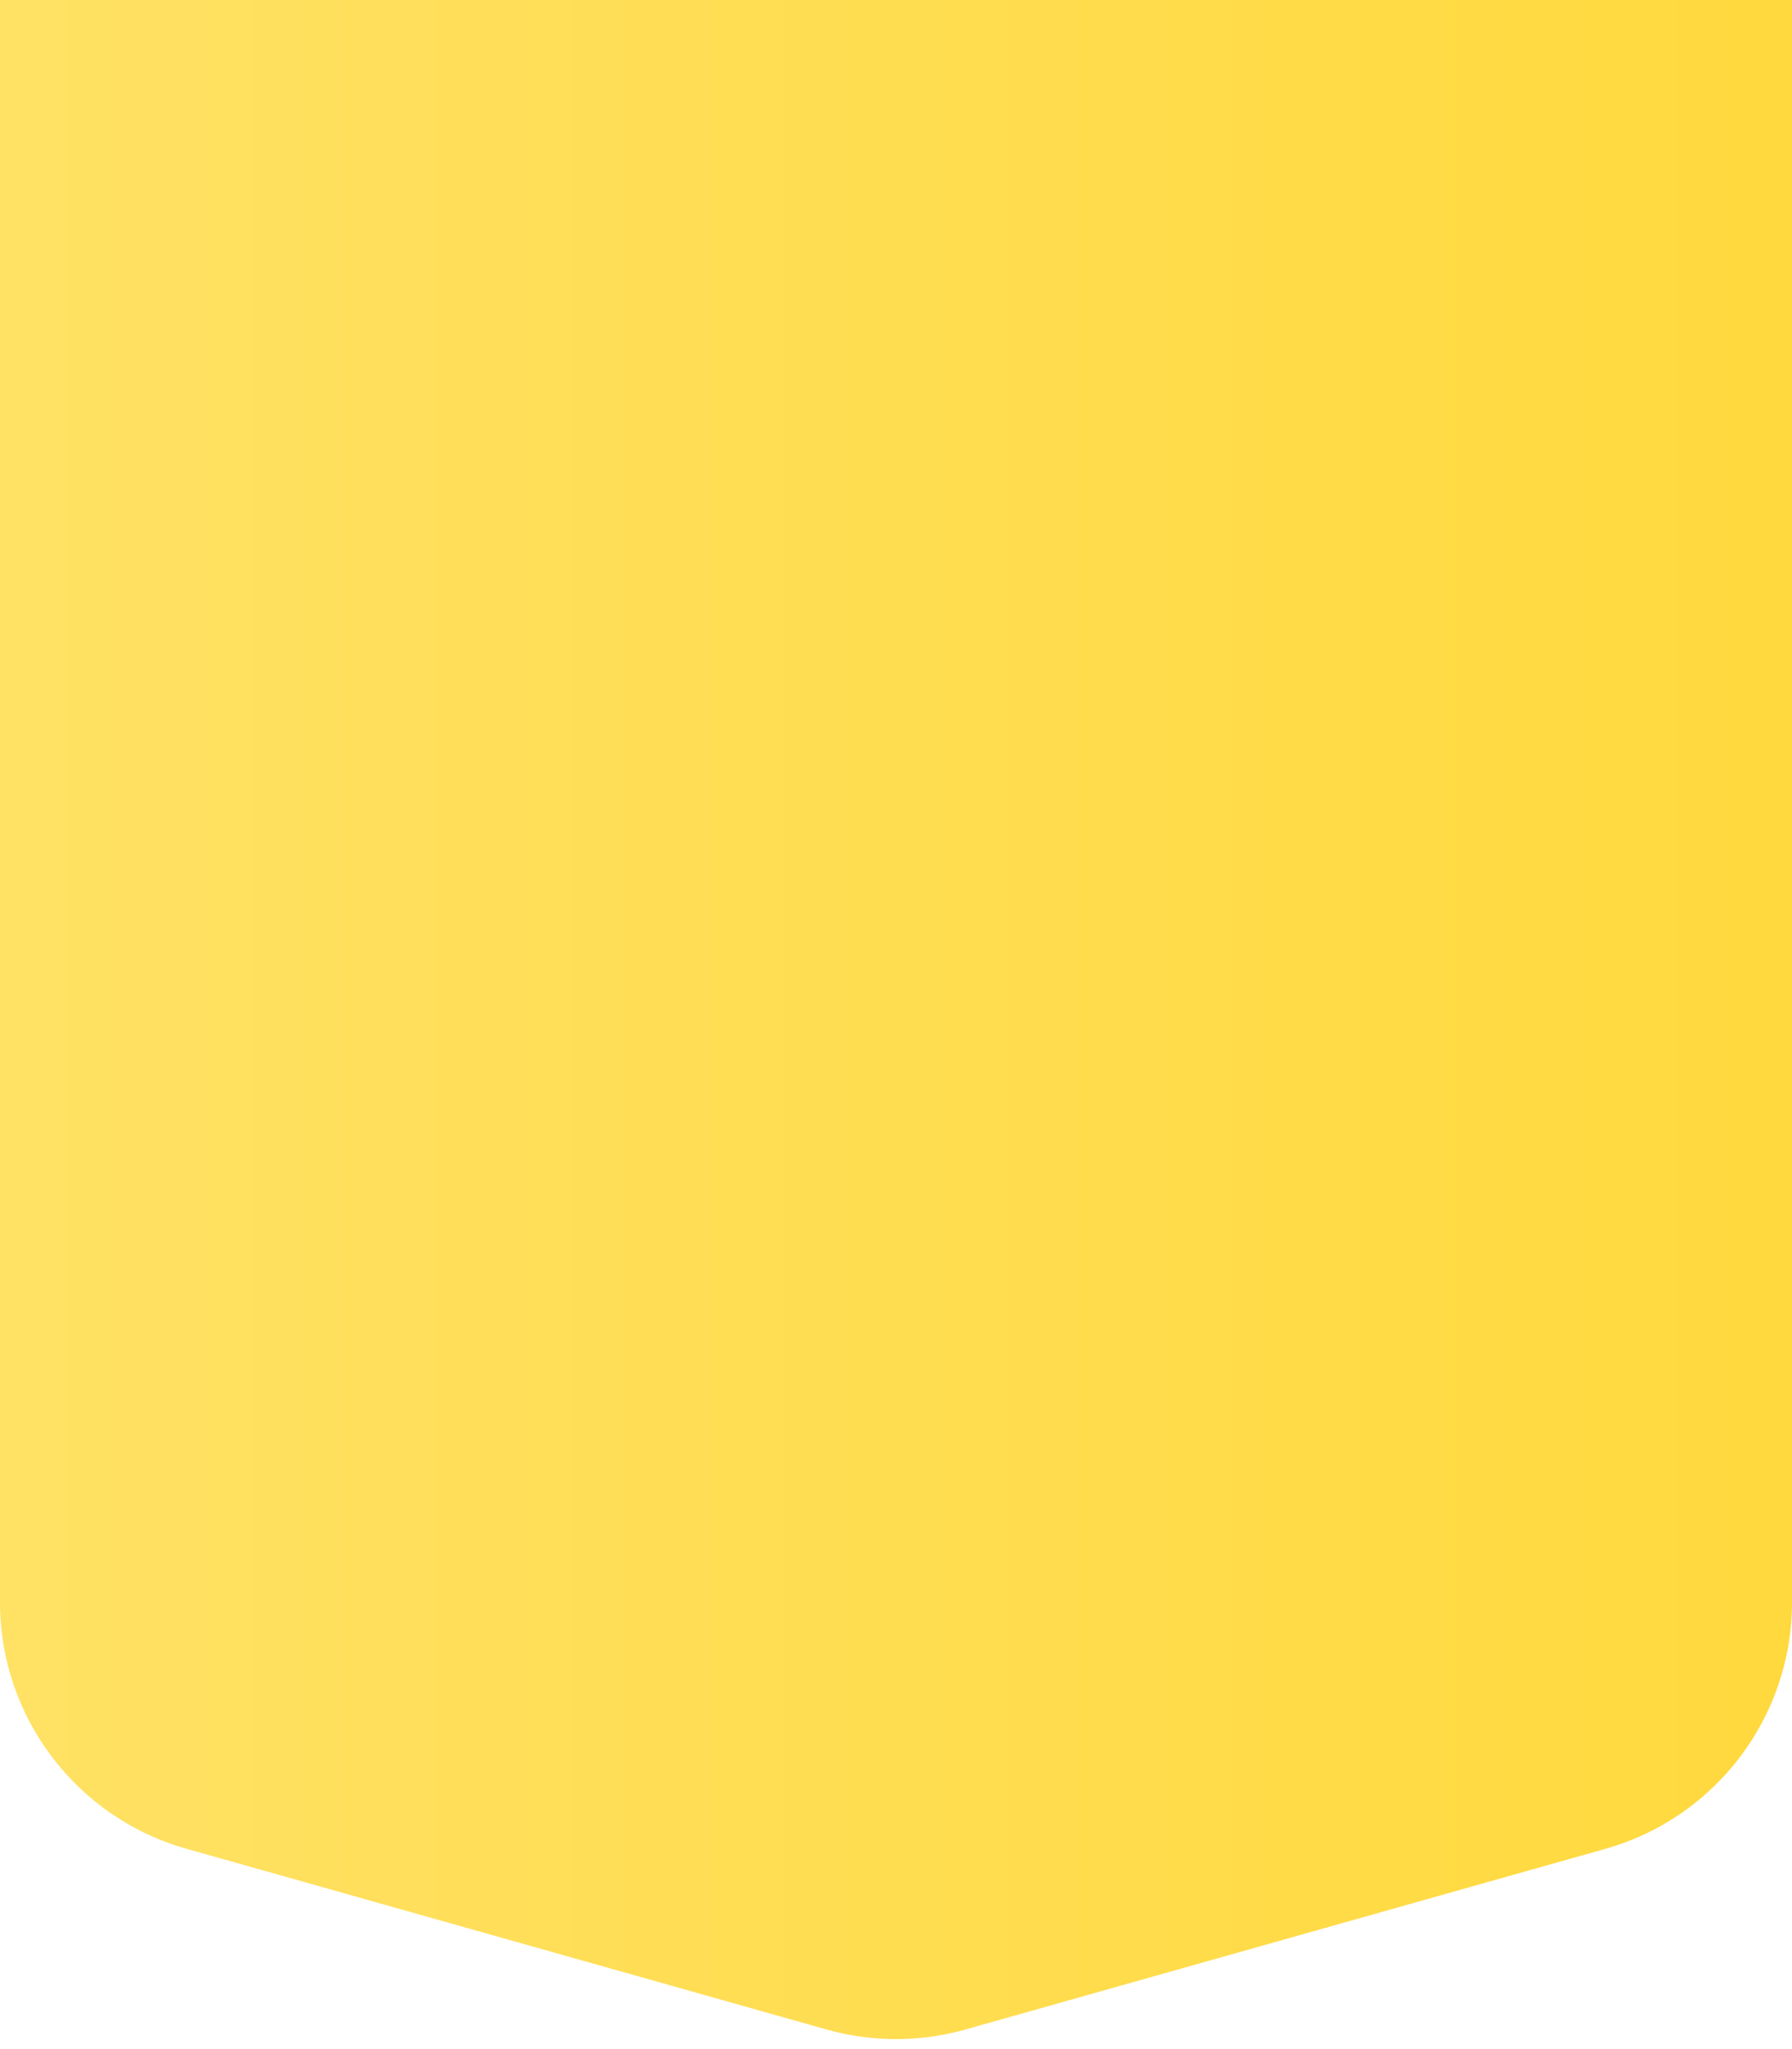 <?xml version="1.0" encoding="UTF-8"?> <svg xmlns="http://www.w3.org/2000/svg" width="70" height="80" viewBox="0 0 70 80" fill="none"><path d="M0 0H70V62.555C70 67.032 67.025 70.963 62.716 72.179L37.716 79.234C35.94 79.735 34.06 79.735 32.284 79.234L7.284 72.179C2.976 70.963 0 67.032 0 62.555V0Z" fill="url(#paint0_linear_61_269)"></path><defs><linearGradient id="paint0_linear_61_269" x1="0" y1="40" x2="70" y2="40" gradientUnits="userSpaceOnUse"><stop stop-color="#FFE164"></stop><stop offset="1" stop-color="#FFD93D"></stop></linearGradient></defs></svg> 